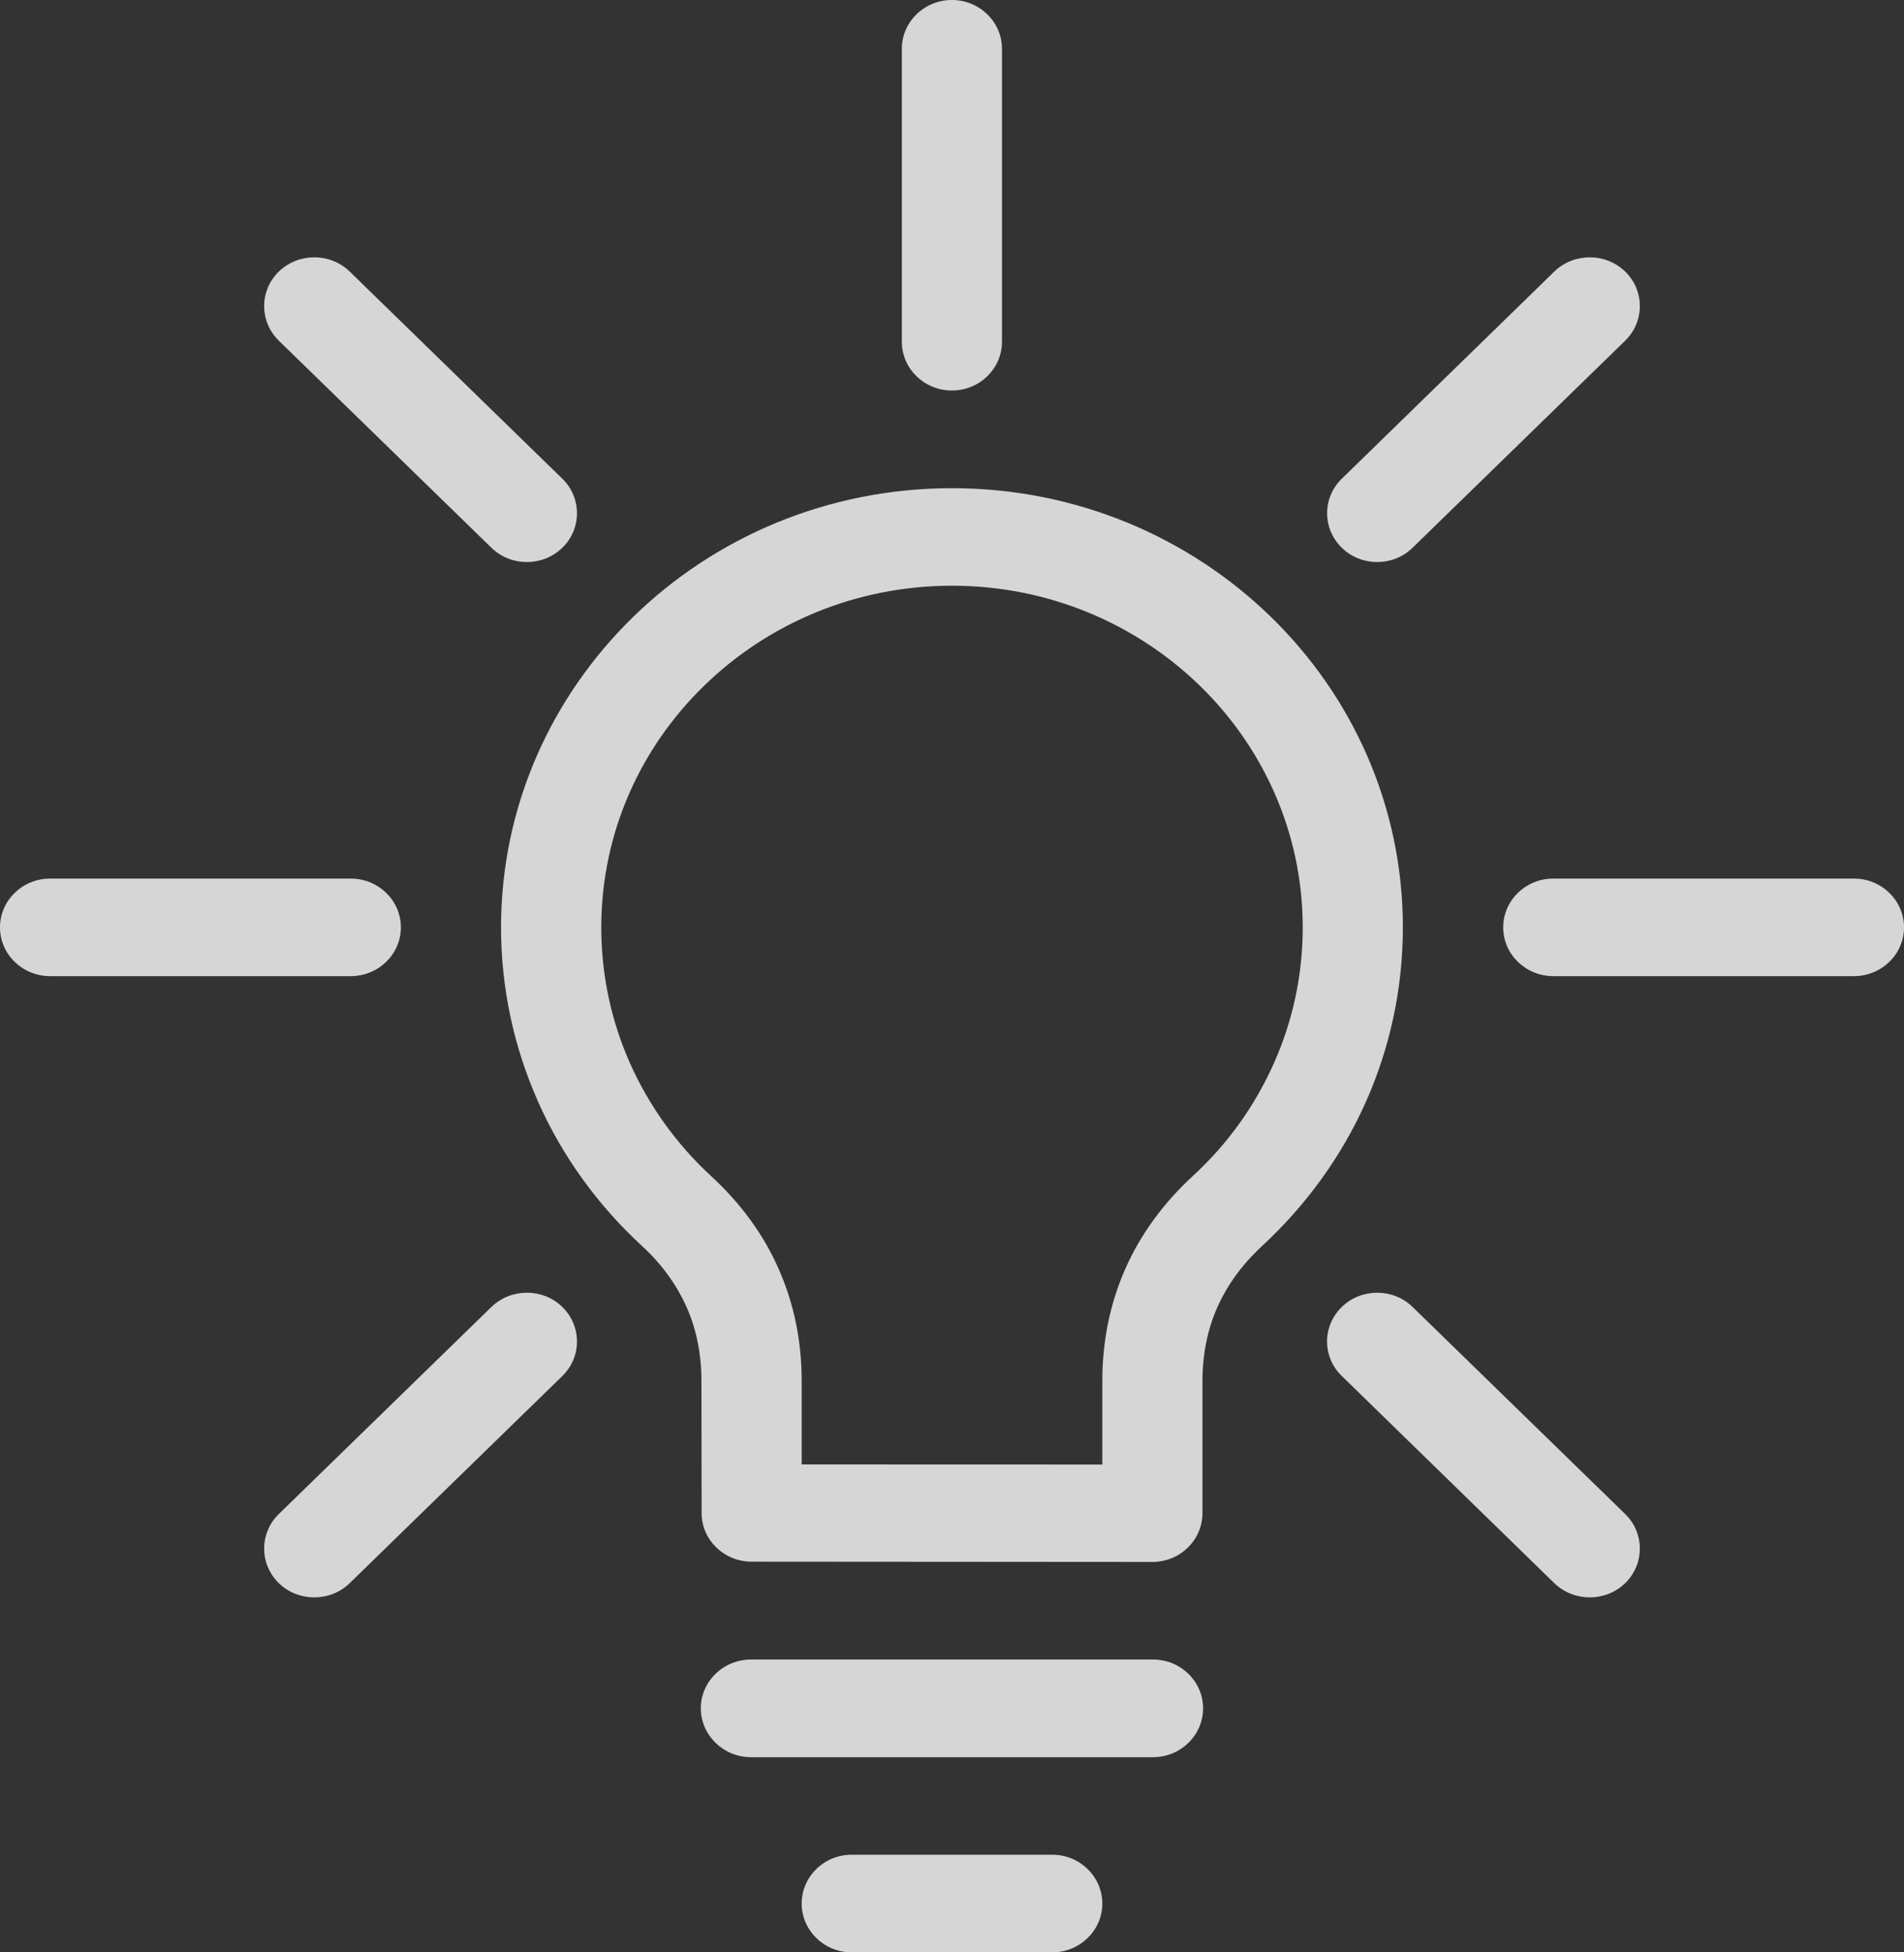 <svg width="40" height="41" viewBox="0 0 40 41" fill="none" xmlns="http://www.w3.org/2000/svg">
<rect x="0" y="0" width="40" height="41" fill="#333333" stroke="none"/>
<path fill-rule="evenodd" clip-rule="evenodd" d="M18.946 1.026C18.946 0.459 19.417 0 19.998 0C20.579 0 21.05 0.459 21.05 1.026V7.176C21.05 7.742 20.579 8.201 19.998 8.201C19.417 8.201 18.946 7.742 18.946 7.176V1.026ZM10.324 27.446C10.736 27.047 11.403 27.047 11.814 27.446C12.224 27.848 12.224 28.497 11.814 28.896L7.347 33.246C6.937 33.645 6.27 33.645 5.857 33.246C5.447 32.844 5.447 32.195 5.857 31.795L10.324 27.446ZM32.653 5.703C33.065 5.304 33.732 5.304 34.143 5.703C34.553 6.103 34.553 6.752 34.143 7.154L29.676 11.503C29.266 11.903 28.599 11.903 28.189 11.503C27.778 11.102 27.778 10.452 28.189 10.053L32.653 5.703ZM28.189 28.896C27.776 28.497 27.776 27.848 28.189 27.446C28.599 27.047 29.266 27.047 29.676 27.446L34.143 31.795C34.553 32.195 34.553 32.844 34.143 33.246C33.732 33.645 33.065 33.645 32.653 33.246L28.189 28.896ZM5.857 7.154C5.447 6.752 5.447 6.103 5.857 5.703C6.27 5.304 6.937 5.304 7.347 5.703L11.814 10.053C12.224 10.452 12.224 11.102 11.814 11.503C11.401 11.903 10.734 11.903 10.324 11.503L5.857 7.154ZM7.368 18.45C7.949 18.45 8.422 18.909 8.422 19.475C8.422 20.04 7.949 20.499 7.368 20.499H1.054C0.471 20.499 0 20.04 0 19.475C0 18.909 0.471 18.45 1.054 18.45H7.368ZM38.948 18.45C39.529 18.45 40 18.909 40 19.475C40 20.04 39.529 20.499 38.948 20.499H32.632C32.051 20.499 31.58 20.04 31.58 19.475C31.58 18.909 32.051 18.45 32.632 18.45H38.948ZM17.894 41C17.313 41 16.842 40.539 16.842 39.976C16.842 39.408 17.313 38.949 17.894 38.949H22.104C22.685 38.949 23.158 39.408 23.158 39.976C23.158 40.539 22.685 41 22.104 41H17.894ZM15.777 36.901C15.197 36.901 14.723 36.44 14.723 35.874C14.723 35.309 15.197 34.85 15.777 34.85H24.223C24.803 34.85 25.275 35.309 25.275 35.874C25.275 36.44 24.803 36.901 24.223 36.901H15.777ZM25.262 29.001V31.775C25.262 32.34 24.791 32.801 24.21 32.801L15.79 32.795C15.211 32.795 14.74 32.338 14.74 31.775L14.736 29.001C14.736 28.44 14.633 27.921 14.427 27.456C14.216 26.981 13.905 26.549 13.492 26.17C12.558 25.311 11.805 24.273 11.296 23.117C10.802 21.999 10.526 20.767 10.526 19.475C10.526 16.93 11.588 14.625 13.301 12.956C15.016 11.284 17.385 10.252 20 10.252C22.615 10.252 24.984 11.284 26.699 12.954C28.412 14.621 29.472 16.928 29.472 19.475C29.472 20.767 29.198 22.001 28.704 23.119C28.195 24.271 27.442 25.309 26.51 26.17C26.095 26.555 25.782 26.985 25.573 27.456C25.367 27.921 25.262 28.44 25.262 29.001ZM23.158 30.755V29.001C23.158 28.161 23.32 27.374 23.64 26.647C23.96 25.924 24.437 25.268 25.064 24.691C25.786 24.029 26.369 23.22 26.77 22.31C27.155 21.443 27.368 20.485 27.368 19.475C27.368 17.496 26.543 15.701 25.209 14.402C23.875 13.105 22.035 12.3 20 12.3C17.965 12.3 16.122 13.103 14.791 14.402C13.457 15.699 12.632 17.491 12.632 19.475C12.632 20.485 12.845 21.443 13.227 22.31C13.631 23.22 14.214 24.029 14.932 24.691C15.565 25.272 16.043 25.93 16.358 26.647C16.68 27.372 16.842 28.161 16.842 29.001V30.753L23.158 30.755Z" fill="white" fill-opacity="0.8"/>
</svg>
